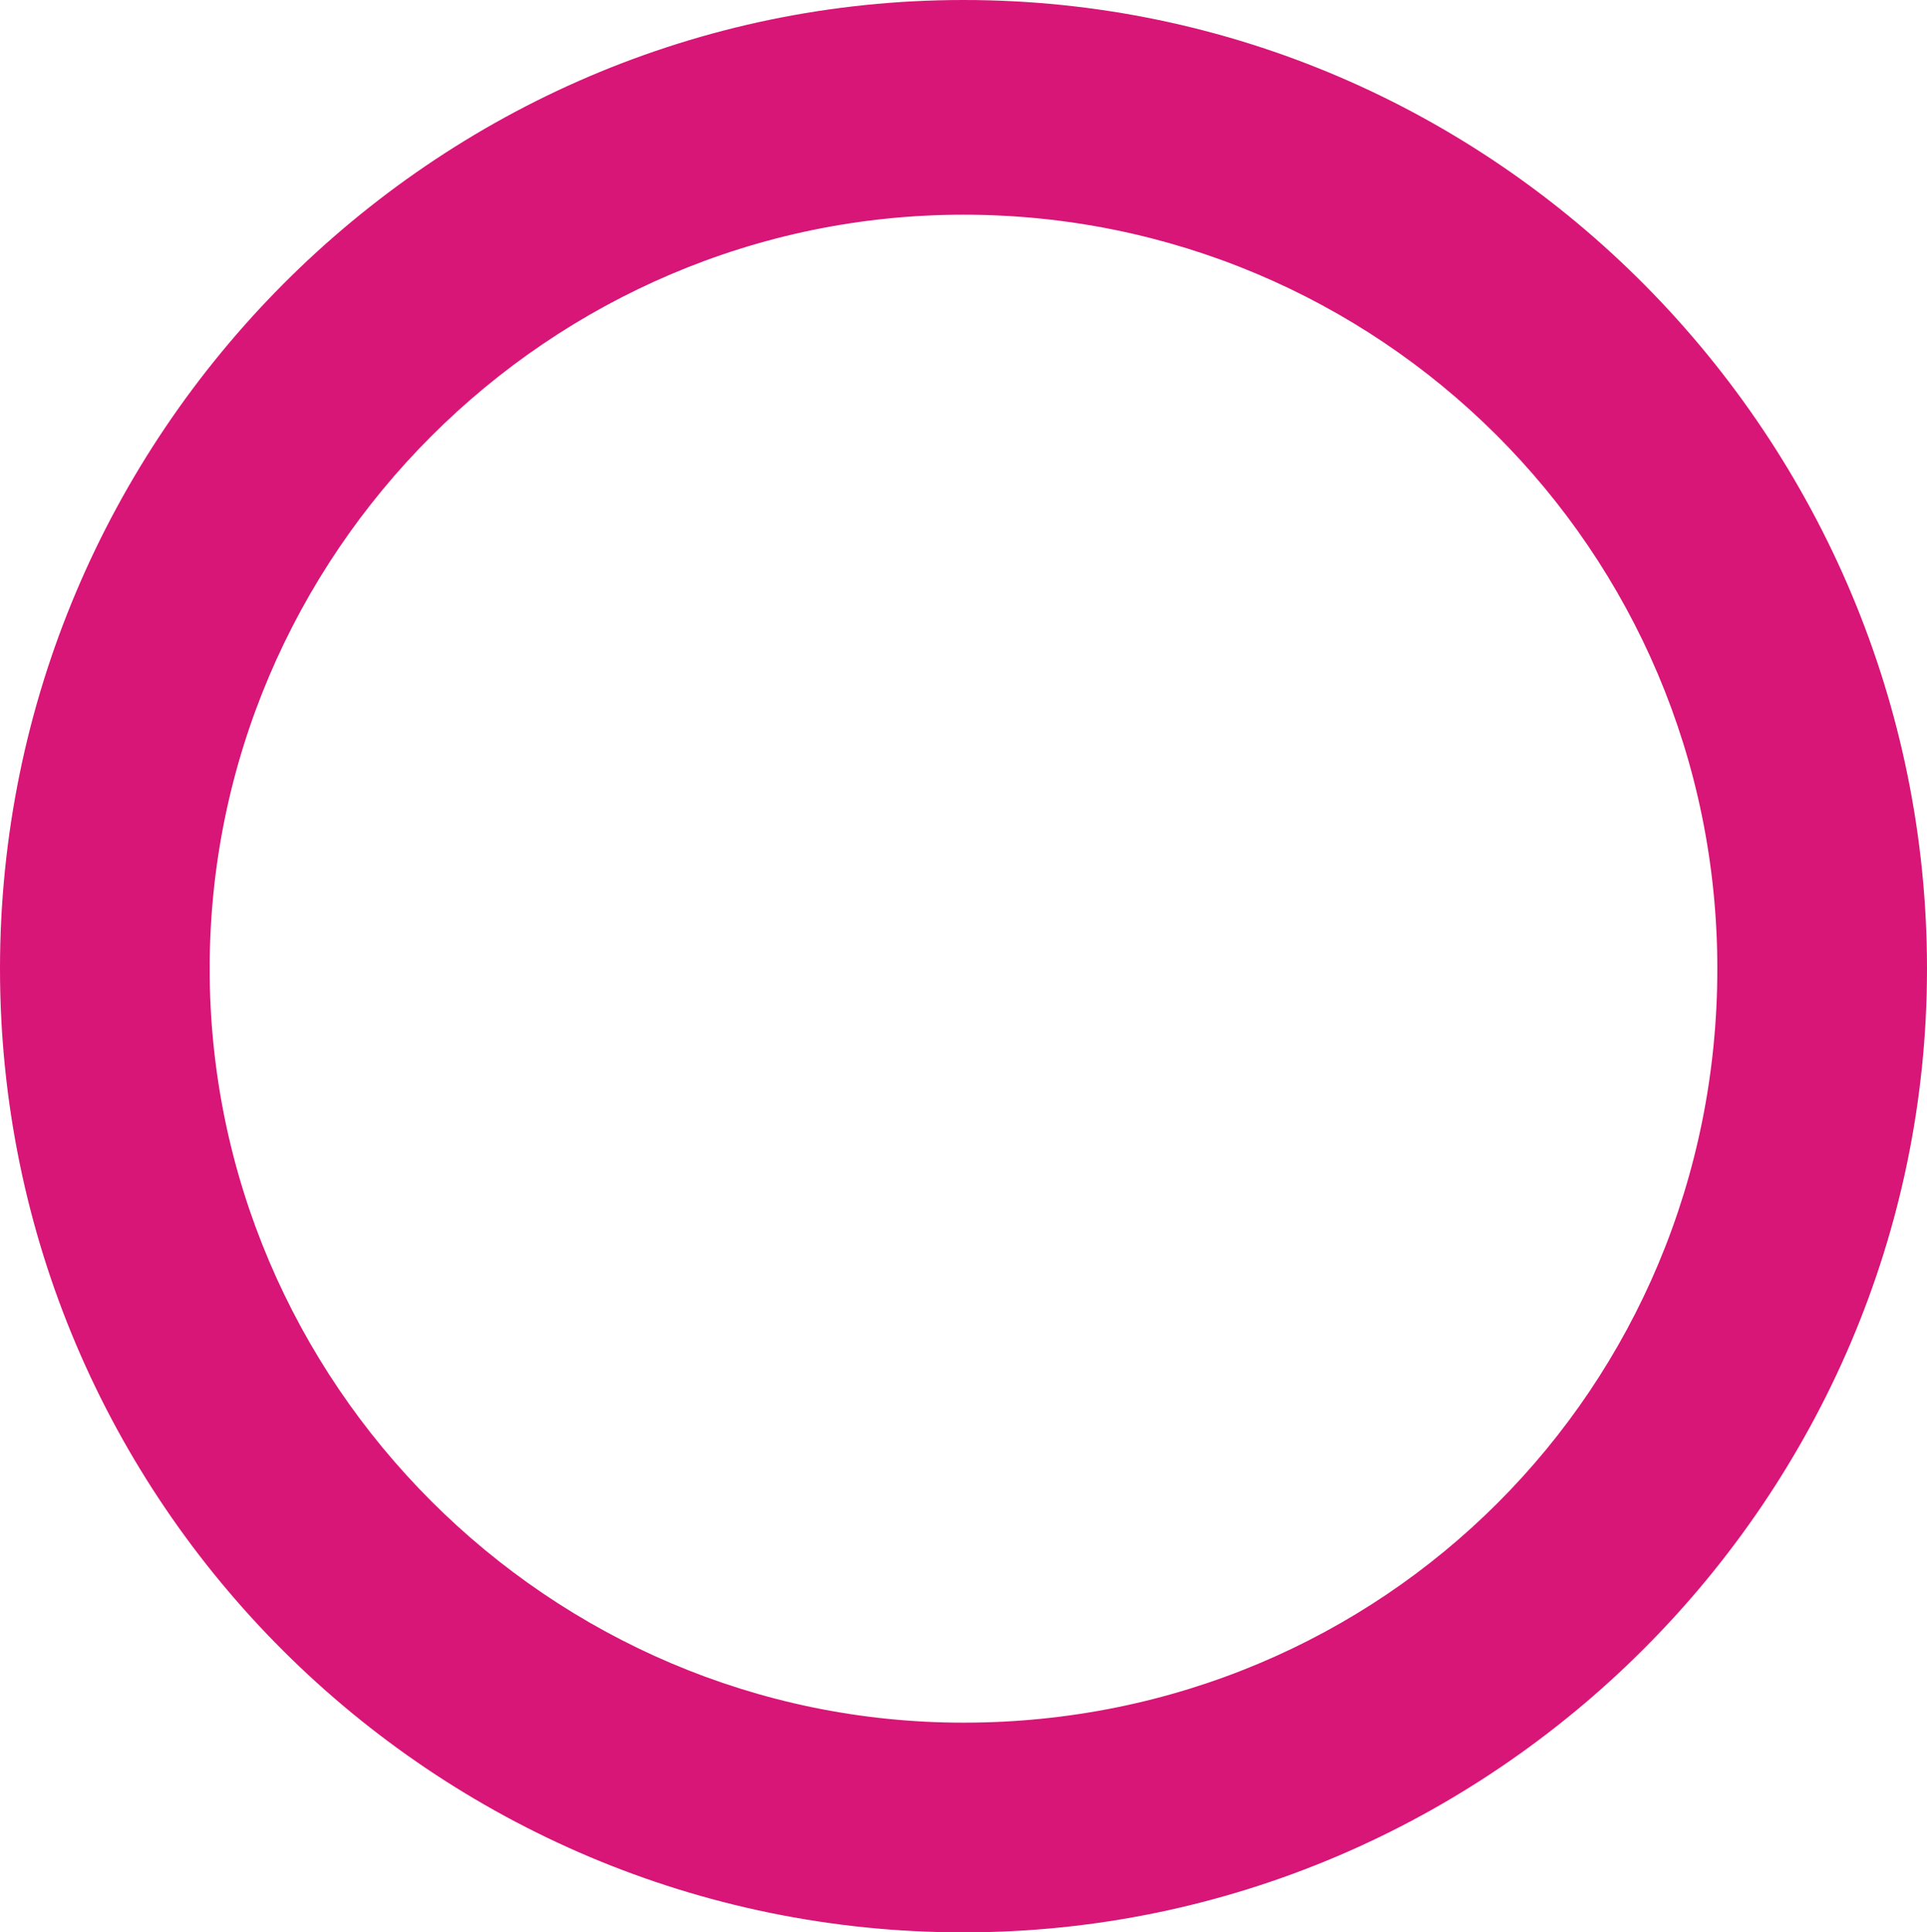 <?xml version="1.0" encoding="utf-8"?>
<!-- Generator: Adobe Illustrator 27.7.0, SVG Export Plug-In . SVG Version: 6.00 Build 0)  -->
<svg version="1.1" id="Ebene_1" xmlns="http://www.w3.org/2000/svg" xmlns:xlink="http://www.w3.org/1999/xlink" x="0px" y="0px"
	 viewBox="0 0 38.6 38.7" style="enable-background:new 0 0 38.6 38.7;" xml:space="preserve">
<style type="text/css">
	.st0{fill:#D81677;}
</style>
<g id="Ebene_1_00000114765680556319464180000000064014184874528951_">
	<path class="st0" d="M19.3,0C8.7,0,0,8.7,0,19.4s8.7,19.3,19.3,19.3S38.6,30,38.6,19.4S30,0,19.3,0z M19.3,34.5
		c-8.3,0-15.1-6.8-15.1-15.1S11,4.3,19.3,4.3S34.4,11,34.4,19.4S27.7,34.5,19.3,34.5z"/>
</g>
<g id="Ebene_2_00000093138616230876099840000012322454048070107018_">
</g>
</svg>

